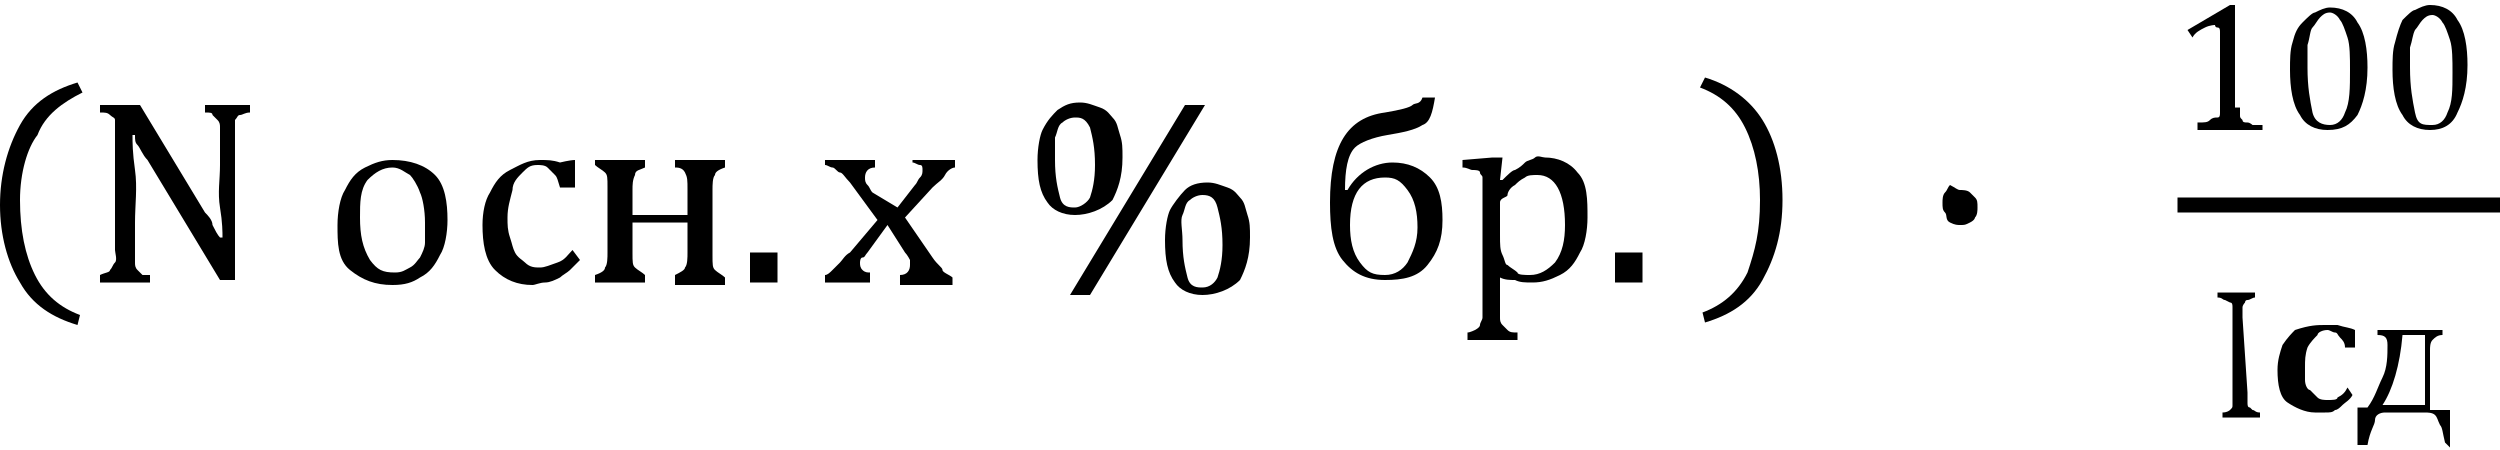 <?xml version="1.0" encoding="utf-8"?>
<!-- Generator: Adobe Illustrator 24.0.1, SVG Export Plug-In . SVG Version: 6.00 Build 0)  -->
<svg version="1.1" id="Layer_1" xmlns="http://www.w3.org/2000/svg" xmlns:xlink="http://www.w3.org/1999/xlink" x="0px" y="0px"
	 viewBox="0 0 100 18" style="enable-background:new 0 0 100 18;" xml:space="preserve">
<g>
	<g>
		<path d="M0.8,8c0,1.2,0.2,2.2,0.6,3s1,1.3,1.8,1.6L3.1,13c-1-0.3-1.8-0.8-2.3-1.7C0.3,10.5,0,9.4,0,8.2S0.3,5.9,0.8,5
			s1.3-1.4,2.3-1.7l0.2,0.4C2.5,4.1,1.8,4.6,1.5,5.4C1.1,5.9,0.8,6.9,0.8,8z"/>
	</g>
	<g>
		<path d="M8.2,8.5C8.3,8.6,8.5,8.8,8.5,9c0.1,0.2,0.2,0.4,0.3,0.5h0.1c0-0.2,0-0.6-0.1-1.2c-0.1-0.6,0-1.1,0-1.7V5.6
			c0-0.3,0-0.4,0-0.5s0-0.2-0.1-0.3S8.6,4.7,8.5,4.6C8.5,4.5,8.4,4.5,8.2,4.5V4.2H10v0.3c-0.2,0-0.3,0.1-0.4,0.1
			c-0.1,0-0.1,0.1-0.2,0.2C9.4,4.9,9.4,5,9.4,5c0,0.1,0,0.3,0,0.5v5.7H8.8L5.9,6.4C5.7,6.2,5.6,5.9,5.5,5.8S5.4,5.6,5.4,5.4H5.3
			c0,0.3,0,0.7,0.1,1.4c0.1,0.7,0,1.4,0,2.1V10c0,0.3,0,0.4,0,0.5c0,0.1,0,0.2,0.1,0.3c0.1,0.1,0.1,0.1,0.2,0.2C5.7,11,5.8,11,6,11
			v0.3H4V11c0.2-0.1,0.4-0.1,0.4-0.2c0.1-0.1,0.1-0.2,0.2-0.3c0.1-0.1,0-0.4,0-0.5V5.6c0-0.3,0-0.4,0-0.5S4.6,4.9,4.6,4.8
			S4.5,4.7,4.4,4.6C4.3,4.5,4.2,4.5,4,4.5V4.2h1.6L8.2,8.5z"/>
	</g>
	<g>
		<path d="M15.7,11.4c-0.7,0-1.2-0.2-1.7-0.6s-0.5-1.1-0.5-1.8c0-0.5,0.1-1.1,0.3-1.4c0.2-0.4,0.4-0.7,0.8-0.9
			c0.4-0.2,0.7-0.3,1.1-0.3c0.7,0,1.3,0.2,1.7,0.6c0.4,0.4,0.5,1.1,0.5,1.8c0,0.5-0.1,1.1-0.3,1.4c-0.2,0.4-0.4,0.7-0.8,0.9
			C16.5,11.3,16.2,11.4,15.7,11.4z M14.4,8.7c0,0.7,0.1,1.2,0.4,1.7c0.3,0.4,0.5,0.5,1,0.5c0.3,0,0.4-0.1,0.6-0.2
			c0.2-0.1,0.3-0.3,0.4-0.4c0.1-0.2,0.2-0.4,0.2-0.6S17,9.2,17,8.9c0-0.5-0.1-1-0.2-1.2c-0.1-0.3-0.3-0.6-0.4-0.7
			c-0.2-0.1-0.4-0.3-0.7-0.3c-0.4,0-0.7,0.2-1,0.5C14.4,7.6,14.4,8.1,14.4,8.7z"/>
		<path d="M23,6.4v1.1h-0.6c-0.1-0.3-0.1-0.4-0.2-0.5S22,6.8,21.9,6.7c-0.1-0.1-0.3-0.1-0.4-0.1c-0.3,0-0.4,0.1-0.6,0.3
			c-0.2,0.2-0.4,0.4-0.4,0.7c-0.1,0.4-0.2,0.7-0.2,1.1c0,0.3,0,0.5,0.1,0.8c0.1,0.3,0.1,0.4,0.2,0.6s0.3,0.3,0.4,0.4
			c0.2,0.2,0.4,0.2,0.6,0.2s0.4-0.1,0.7-0.2c0.3-0.1,0.4-0.3,0.6-0.5l0.3,0.4c-0.2,0.2-0.4,0.4-0.4,0.4c-0.1,0.1-0.3,0.2-0.4,0.3
			c-0.2,0.1-0.4,0.2-0.6,0.2c-0.2,0-0.4,0.1-0.5,0.1c-0.6,0-1.1-0.2-1.5-0.6s-0.5-1.1-0.5-1.8c0-0.5,0.1-1,0.3-1.3
			c0.2-0.4,0.4-0.7,0.8-0.9c0.4-0.2,0.7-0.4,1.2-0.4c0.3,0,0.5,0,0.8,0.1C22.4,6.5,22.8,6.4,23,6.4z"/>
		<path d="M27,11.3V11c0.2-0.1,0.4-0.2,0.4-0.3c0.1-0.1,0.1-0.4,0.1-0.6V8.9h-2.2v1.2c0,0.4,0,0.5,0.1,0.6c0.1,0.1,0.3,0.2,0.4,0.3
			v0.3h-2V11c0.3-0.1,0.4-0.2,0.4-0.3c0.1-0.1,0.1-0.4,0.1-0.6V7.5c0-0.4,0-0.5-0.1-0.6c-0.1-0.1-0.3-0.2-0.4-0.3V6.4h2v0.3
			c-0.2,0.1-0.4,0.1-0.4,0.3c-0.1,0.2-0.1,0.4-0.1,0.6v1h2.2v-1c0-0.4,0-0.5-0.1-0.7c-0.1-0.2-0.3-0.2-0.4-0.2V6.4h2v0.3
			c-0.3,0.1-0.4,0.2-0.4,0.3c-0.1,0.1-0.1,0.4-0.1,0.6v2.6c0,0.4,0,0.5,0.1,0.6c0.1,0.1,0.3,0.2,0.4,0.3v0.3H27z"/>
	</g>
	<g>
		<path d="M31.1,10.1v1.2H30v-1.2H31.1z"/>
	</g>
	<g>
		<path d="M35.9,8.3l0.7-0.9c0.1-0.1,0.1-0.2,0.2-0.3c0.1-0.1,0.1-0.2,0.1-0.3c0-0.1,0-0.2-0.1-0.2c-0.1,0-0.2-0.1-0.3-0.1V6.4h1.7
			v0.3c-0.1,0-0.3,0.1-0.4,0.3s-0.3,0.3-0.5,0.5l-1.1,1.2l1.1,1.6c0.2,0.3,0.4,0.4,0.4,0.5s0.3,0.2,0.4,0.3v0.3h-2.1V11
			c0.3,0,0.4-0.2,0.4-0.4c0-0.1,0-0.2,0-0.2s-0.1-0.2-0.2-0.3l-0.7-1.1l-0.8,1.1c-0.1,0.1-0.1,0.2-0.2,0.2s-0.1,0.2-0.1,0.2
			c0,0.1,0,0.2,0.1,0.3c0.1,0.1,0.2,0.1,0.3,0.1v0.4h-1.8V11c0.1,0,0.2-0.1,0.3-0.2c0.1-0.1,0.2-0.2,0.3-0.3
			c0.1-0.1,0.2-0.3,0.4-0.4l1.1-1.3l-1.1-1.5c-0.2-0.2-0.3-0.4-0.4-0.4s-0.2-0.2-0.3-0.2s-0.2-0.1-0.3-0.1V6.4h2v0.3
			c-0.3,0-0.4,0.2-0.4,0.4c0,0.1,0,0.2,0.1,0.3c0.1,0.1,0.1,0.2,0.2,0.3L35.9,8.3z"/>
	</g>
	<g>
		<path d="M43,8.6c-0.5,0-0.9-0.2-1.1-0.5c-0.3-0.4-0.4-0.9-0.4-1.7c0-0.5,0.1-1,0.2-1.2c0.2-0.4,0.4-0.6,0.6-0.8
			c0.3-0.2,0.5-0.3,0.9-0.3c0.3,0,0.5,0.1,0.8,0.2c0.3,0.1,0.4,0.3,0.5,0.4c0.2,0.2,0.2,0.4,0.3,0.7s0.1,0.5,0.1,0.9
			c0,0.8-0.2,1.3-0.4,1.7C44.1,8.4,43.5,8.6,43,8.6z M42.2,6.4c0,0.7,0.1,1.1,0.2,1.5c0.1,0.4,0.4,0.4,0.6,0.4s0.5-0.2,0.6-0.4
			c0.1-0.3,0.2-0.7,0.2-1.3c0-0.7-0.1-1.1-0.2-1.5c-0.2-0.4-0.4-0.4-0.6-0.4c-0.2,0-0.4,0.1-0.5,0.2c-0.2,0.1-0.2,0.4-0.3,0.6
			C42.2,5.7,42.2,5.9,42.2,6.4z M48.2,4.2l-4.6,7.6h-0.8l4.6-7.6H48.2z M48.1,11.8c-0.5,0-0.9-0.2-1.1-0.5c-0.3-0.4-0.4-0.9-0.4-1.7
			c0-0.5,0.1-1,0.2-1.2s0.4-0.6,0.6-0.8s0.5-0.3,0.9-0.3c0.3,0,0.5,0.1,0.8,0.2s0.4,0.3,0.5,0.4c0.2,0.2,0.2,0.4,0.3,0.7
			c0.1,0.3,0.1,0.5,0.1,0.9c0,0.8-0.2,1.3-0.4,1.7C49.2,11.6,48.6,11.8,48.1,11.8z M47.3,9.6c0,0.7,0.1,1.1,0.2,1.5
			c0.1,0.4,0.4,0.4,0.6,0.4c0.3,0,0.5-0.2,0.6-0.4c0.1-0.3,0.2-0.7,0.2-1.3c0-0.7-0.1-1.1-0.2-1.5c-0.1-0.4-0.3-0.5-0.6-0.5
			c-0.2,0-0.4,0.1-0.5,0.2c-0.2,0.1-0.2,0.4-0.3,0.6S47.3,9.2,47.3,9.6z"/>
	</g>
	<g>
		<path d="M56.9,3.9h0.5c-0.1,0.6-0.2,1-0.5,1.1c-0.3,0.2-0.8,0.3-1.4,0.4c-0.6,0.1-1.1,0.3-1.3,0.5c-0.3,0.3-0.4,0.9-0.4,1.7h0.1
			c0.4-0.7,1.1-1.1,1.8-1.1c0.6,0,1.1,0.2,1.5,0.6c0.4,0.4,0.5,1,0.5,1.7c0,0.8-0.2,1.3-0.6,1.8s-1,0.6-1.7,0.6
			c-0.8,0-1.3-0.3-1.7-0.8c-0.4-0.5-0.5-1.3-0.5-2.3c0-2.3,0.7-3.4,2.2-3.6c0.6-0.1,1-0.2,1.1-0.3S56.8,4.2,56.9,3.9z M55.4,7.1
			C54.5,7.1,54,7.7,54,9c0,0.6,0.1,1.1,0.4,1.5s0.5,0.5,1,0.5c0.4,0,0.7-0.2,0.9-0.5c0.2-0.4,0.4-0.8,0.4-1.4s-0.1-1.1-0.4-1.5
			C56,7.2,55.8,7.1,55.4,7.1z"/>
		<path d="M60,11.1v1.1c0,0.3,0,0.4,0,0.5s0,0.2,0.1,0.3s0.1,0.1,0.2,0.2c0.1,0.1,0.2,0.1,0.4,0.1v0.3h-2v-0.3
			c0.1,0,0.3-0.1,0.3-0.1s0.2-0.1,0.2-0.2c0-0.1,0.1-0.2,0.1-0.3s0-0.3,0-0.4V7.9c0-0.3,0-0.4,0-0.5s0-0.2,0-0.3
			c0-0.1-0.1-0.1-0.1-0.2S59,6.8,58.9,6.8c-0.1,0-0.2-0.1-0.4-0.1V6.4l1.2-0.1h0.4L60,7.2h0.1c0.2-0.2,0.4-0.4,0.5-0.4
			c0.2-0.1,0.3-0.2,0.4-0.3s0.3-0.1,0.4-0.2c0.1-0.1,0.3,0,0.4,0c0.5,0,1,0.2,1.3,0.6c0.4,0.4,0.4,1.1,0.4,1.8
			c0,0.5-0.1,1.1-0.3,1.4c-0.2,0.4-0.4,0.7-0.8,0.9c-0.4,0.2-0.7,0.3-1.1,0.3c-0.3,0-0.5,0-0.7-0.1C60.4,11.2,60.2,11.2,60,11.1z
			 M60,9.4c0,0.4,0,0.6,0.1,0.8c0.1,0.2,0.1,0.4,0.2,0.4c0.1,0.1,0.3,0.2,0.4,0.3C60.7,11,61,11,61.2,11c0.4,0,0.7-0.2,1-0.5
			c0.3-0.4,0.4-0.9,0.4-1.5c0-1.3-0.4-2-1.1-2c-0.2,0-0.4,0-0.5,0.1c-0.2,0.1-0.3,0.2-0.4,0.3c-0.2,0.1-0.3,0.3-0.3,0.4
			S60,7.9,60,8.1C60,8.1,60,9.4,60,9.4z"/>
	</g>
	<g>
		<path d="M65.7,10.1v1.2h-1.1v-1.2H65.7z"/>
	</g>
	<g>
		<path d="M70.4,8c0-1.1-0.2-2.1-0.6-2.9c-0.4-0.8-1-1.3-1.8-1.6l0.2-0.4c1,0.3,1.8,0.9,2.3,1.7s0.8,1.9,0.8,3.2s-0.3,2.3-0.8,3.2
			c-0.5,0.9-1.3,1.4-2.3,1.7l-0.1-0.4c0.8-0.3,1.4-0.8,1.8-1.6C70.2,10,70.4,9.3,70.4,8z"/>
	</g>
	<g>
		<path d="M78.4,7.6c0.1,0,0.3,0,0.4,0.1C78.9,7.8,79,7.9,79,7.9c0.1,0.1,0.1,0.2,0.1,0.4c0,0.1,0,0.3-0.1,0.4
			C79,8.7,79,8.8,78.8,8.9C78.6,9,78.6,9,78.4,9c-0.1,0-0.2,0-0.4-0.1c-0.2-0.1-0.1-0.3-0.2-0.4c-0.1-0.1-0.1-0.2-0.1-0.4
			c0-0.1,0-0.3,0.1-0.4s0.1-0.2,0.2-0.3C78.2,7.5,78.3,7.6,78.4,7.6z"/>
	</g>
	<g>
		<path d="M89.6,4.2c0,0.2,0,0.3,0,0.4c0,0.1,0,0.1,0.1,0.2c0,0.1,0.1,0.1,0.2,0.1S90.1,5,90.1,5c0.1,0,0.3,0,0.4,0v0.2h-2.6V4.9
			c0.3,0,0.4,0,0.5-0.1c0.1-0.1,0.2-0.1,0.3-0.1c0.1,0,0.1-0.1,0.1-0.2c0-0.1,0-0.2,0-0.4V1.3c0-0.1,0-0.2-0.1-0.2S88.6,1,88.6,1
			s-0.2,0-0.4,0.1c-0.2,0.1-0.4,0.2-0.5,0.4l-0.2-0.3l1.7-1h0.2c0,0.3,0,0.5,0,1v3.1H89.6z"/>
		<path d="M93.1,5.2c-0.5,0-0.9-0.2-1.1-0.6c-0.3-0.4-0.4-1.1-0.4-1.8c0-0.4,0-0.8,0.1-1.1c0.1-0.4,0.2-0.6,0.4-0.8
			c0.2-0.2,0.4-0.4,0.5-0.4c0.2-0.1,0.4-0.2,0.6-0.2c0.5,0,0.9,0.2,1.1,0.6c0.3,0.4,0.4,1.1,0.4,1.8c0,0.9-0.2,1.5-0.4,1.9
			C94,5,93.7,5.2,93.1,5.2z M92.3,2.7c0,0.8,0.1,1.3,0.2,1.8C92.6,4.9,92.9,5,93.2,5c0.3,0,0.5-0.2,0.6-0.5C94,4.1,94,3.5,94,2.8
			c0-0.5,0-1-0.1-1.3s-0.2-0.6-0.3-0.7c-0.1-0.2-0.3-0.3-0.4-0.3c-0.2,0-0.3,0.1-0.4,0.2c-0.1,0.1-0.2,0.3-0.3,0.4s-0.1,0.4-0.2,0.7
			C92.3,2,92.3,2.3,92.3,2.7z"/>
		<path d="M97.2,5.2c-0.5,0-0.9-0.2-1.1-0.6c-0.3-0.4-0.4-1.1-0.4-1.8c0-0.4,0-0.8,0.1-1.1C95.9,1.3,96,1,96.1,0.8
			c0.2-0.2,0.4-0.4,0.5-0.4c0.2-0.1,0.4-0.2,0.6-0.2c0.5,0,0.9,0.2,1.1,0.6c0.3,0.4,0.4,1.1,0.4,1.8c0,0.9-0.2,1.5-0.4,1.9
			C98.1,5,97.7,5.2,97.2,5.2z M96.4,2.7c0,0.8,0.1,1.3,0.2,1.8S96.9,5,97.3,5c0.3,0,0.5-0.2,0.6-0.5c0.2-0.4,0.2-0.9,0.2-1.6
			c0-0.5,0-1-0.1-1.3s-0.2-0.6-0.3-0.7c-0.1-0.2-0.3-0.3-0.4-0.3c-0.2,0-0.3,0.1-0.4,0.2c-0.1,0.1-0.2,0.3-0.3,0.4
			c-0.1,0.2-0.1,0.4-0.2,0.7C96.4,2,96.4,2.3,96.4,2.7z"/>
	</g>
	<g>
		<path d="M89.9,15.7c0,0.2,0,0.3,0,0.4c0,0.1,0,0.2,0.1,0.2l0.1,0.1c0.1,0,0.1,0.1,0.3,0.1v0.2h-1.5v-0.2c0.2,0,0.3-0.1,0.3-0.1
			c0.1-0.1,0.1-0.1,0.1-0.2s0-0.2,0-0.4v-3.1c0-0.2,0-0.3,0-0.4c0-0.1,0-0.2-0.1-0.2L89,12c-0.1,0-0.1-0.1-0.3-0.1v-0.2h1.5v0.2
			c-0.1,0-0.2,0.1-0.3,0.1c-0.1,0-0.1,0.1-0.1,0.1s-0.1,0.1-0.1,0.2c0,0.1,0,0.2,0,0.4L89.9,15.7L89.9,15.7z"/>
	</g>
	<g>
		<path d="M94.2,13.2v0.7h-0.4c0-0.2-0.1-0.3-0.2-0.4c-0.1-0.1-0.1-0.2-0.2-0.2s-0.2-0.1-0.3-0.1c-0.2,0-0.4,0.1-0.4,0.2
			c-0.1,0.1-0.3,0.3-0.4,0.5c-0.1,0.3-0.1,0.5-0.1,0.8c0,0.2,0,0.4,0,0.5c0,0.2,0.1,0.4,0.2,0.4c0.1,0.1,0.2,0.2,0.3,0.3
			c0.1,0.1,0.3,0.1,0.4,0.1c0.2,0,0.4,0,0.4-0.1c0.2-0.1,0.3-0.2,0.4-0.4l0.2,0.3c-0.1,0.2-0.3,0.3-0.4,0.4
			c-0.1,0.1-0.2,0.2-0.3,0.2c-0.1,0.1-0.2,0.1-0.4,0.1c-0.1,0-0.2,0-0.4,0c-0.4,0-0.8-0.2-1.1-0.4s-0.4-0.7-0.4-1.3
			c0-0.4,0.1-0.7,0.2-1c0.2-0.3,0.4-0.5,0.5-0.6C92.4,13,92.7,13,93,13c0.2,0,0.4,0,0.5,0C93.8,13.1,94,13.1,94.2,13.2z"/>
		<path d="M97.8,17.7c-0.1-0.4-0.1-0.6-0.2-0.7c-0.1-0.2-0.1-0.3-0.2-0.4s-0.3-0.1-0.4-0.1h-1.6c-0.2,0-0.4,0.1-0.4,0.3
			s-0.2,0.4-0.3,1h-0.4v-1.5h0.4c0.3-0.4,0.4-0.8,0.6-1.2s0.2-0.9,0.2-1.3c0-0.3-0.1-0.4-0.4-0.4v-0.2h2.6v0.2
			c-0.2,0-0.3,0.1-0.4,0.2c-0.1,0.1-0.1,0.3-0.1,0.4v2.4H98v1.5L97.8,17.7L97.8,17.7z M97,13.4h-0.9c-0.1,1.2-0.4,2.2-0.8,2.8H97
			V13.4z"/>
	</g>
	<rect x="87.1" y="7.9" width="12.9" height="0.6"/>
</g>
</svg>
